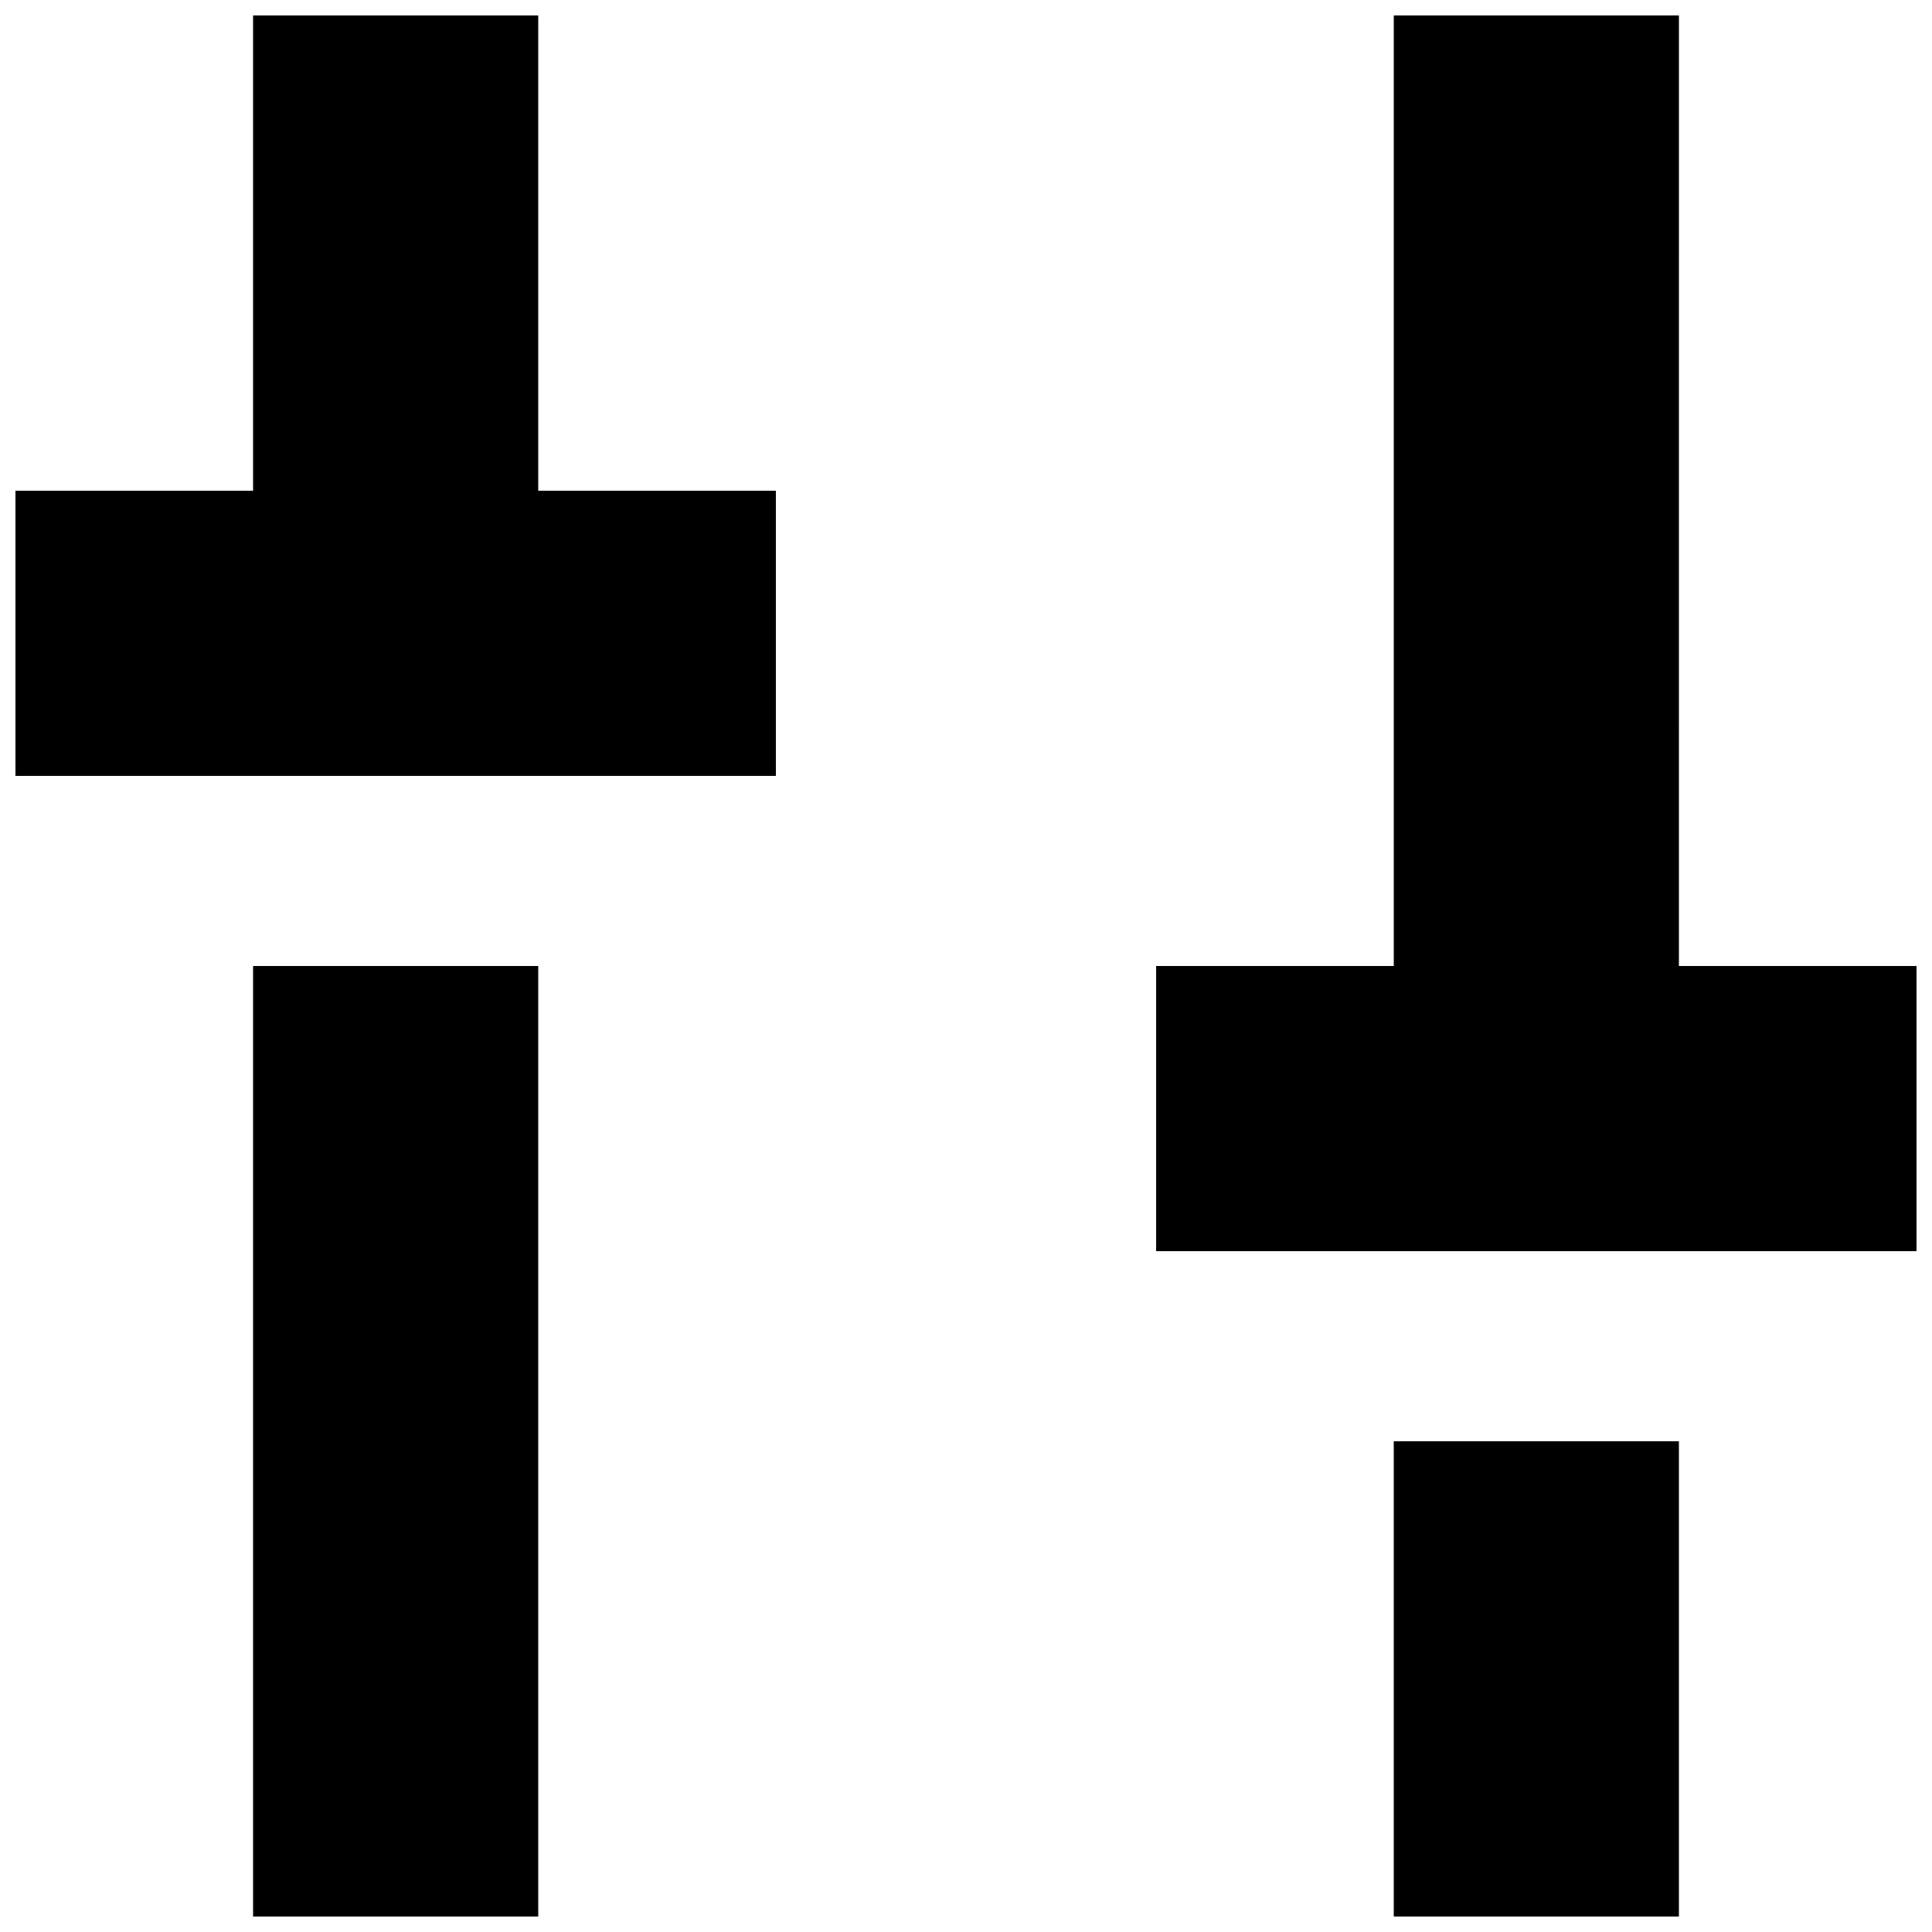 <?xml version="1.0" encoding="UTF-8"?>
<!-- Uploaded to: SVG Repo, www.svgrepo.com, Generator: SVG Repo Mixer Tools -->
<svg width="800px" height="800px" version="1.1" viewBox="144 144 512 512" xmlns="http://www.w3.org/2000/svg">
 <defs>
  <clipPath id="a">
   <path d="m148.09 148.09h503.81v503.81h-503.81z"/>
  </clipPath>
 </defs>
 <g clip-path="url(#a)">
  <path d="m588.93 400h62.977v75.57h-201.52v-75.57h62.977v-251.91h75.57zm-75.57 125.95h75.57v125.95h-75.57zm-302.29-251.9v-125.95h75.57v125.95h62.977v75.57h-201.52v-75.57zm0 125.95h75.57v251.9h-75.57z"/>
 </g>
</svg>